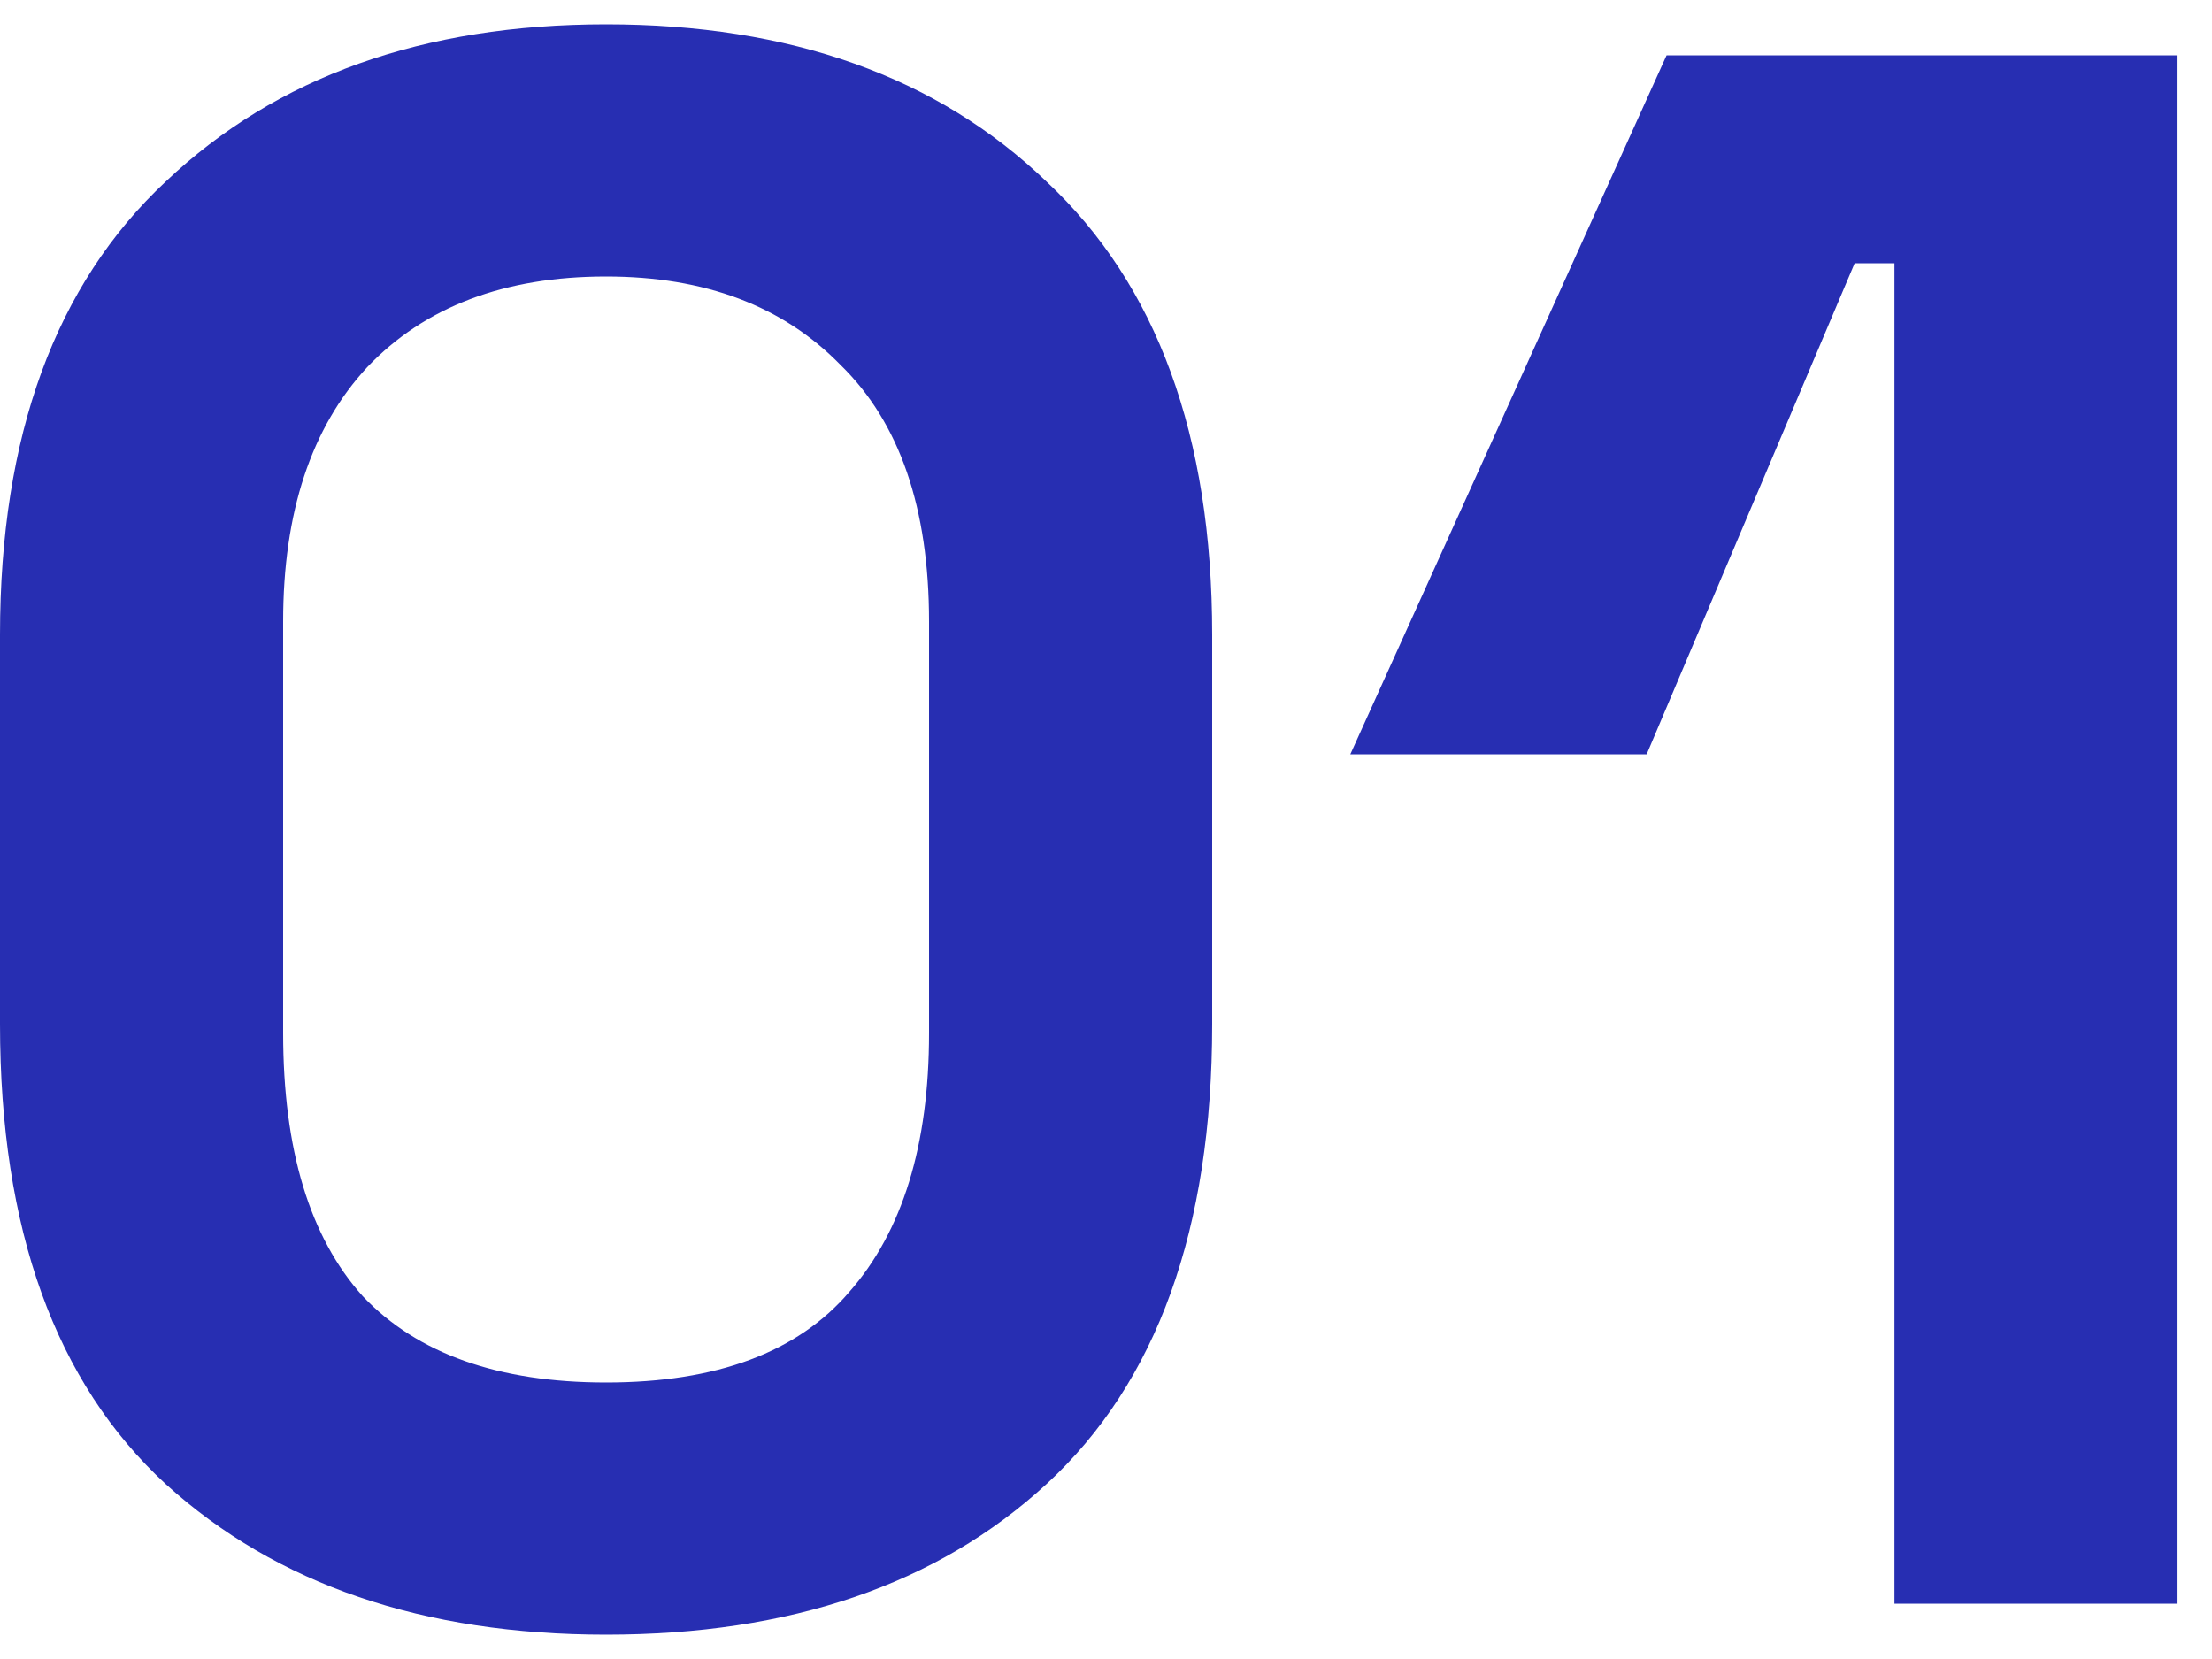 <svg xmlns="http://www.w3.org/2000/svg" width="40" height="30" viewBox="0 0 40 30" fill="none"><path d="M10.96 29.56C7.653 29.56 5 28.653 3 26.84C1 25 0 22.227 0 18.52V11.48C0 7.88 1 5.147 3 3.28C5 1.387 7.653 0.44 10.96 0.44C14.293 0.44 16.947 1.387 18.92 3.28C20.92 5.147 21.92 7.88 21.92 11.48V18.52C21.92 22.227 20.92 25 18.92 26.84C16.947 28.653 14.293 29.56 10.96 29.56ZM10.96 25C12.96 25 14.427 24.453 15.36 23.36C16.32 22.267 16.8 20.707 16.8 18.68V11.24C16.8 9.187 16.267 7.64 15.2 6.6C14.16 5.533 12.747 5 10.96 5C9.12 5 7.68 5.547 6.64 6.64C5.627 7.733 5.12 9.267 5.12 11.24V18.68C5.12 20.787 5.6 22.373 6.56 23.44C7.547 24.48 9.013 25 10.96 25Z" fill="#272EB2"></path><path d="M34.258 29V4.76H33.538L29.777 13.64H24.418L30.137 1H39.377V29H34.258Z" fill="#272EB2"></path></svg>